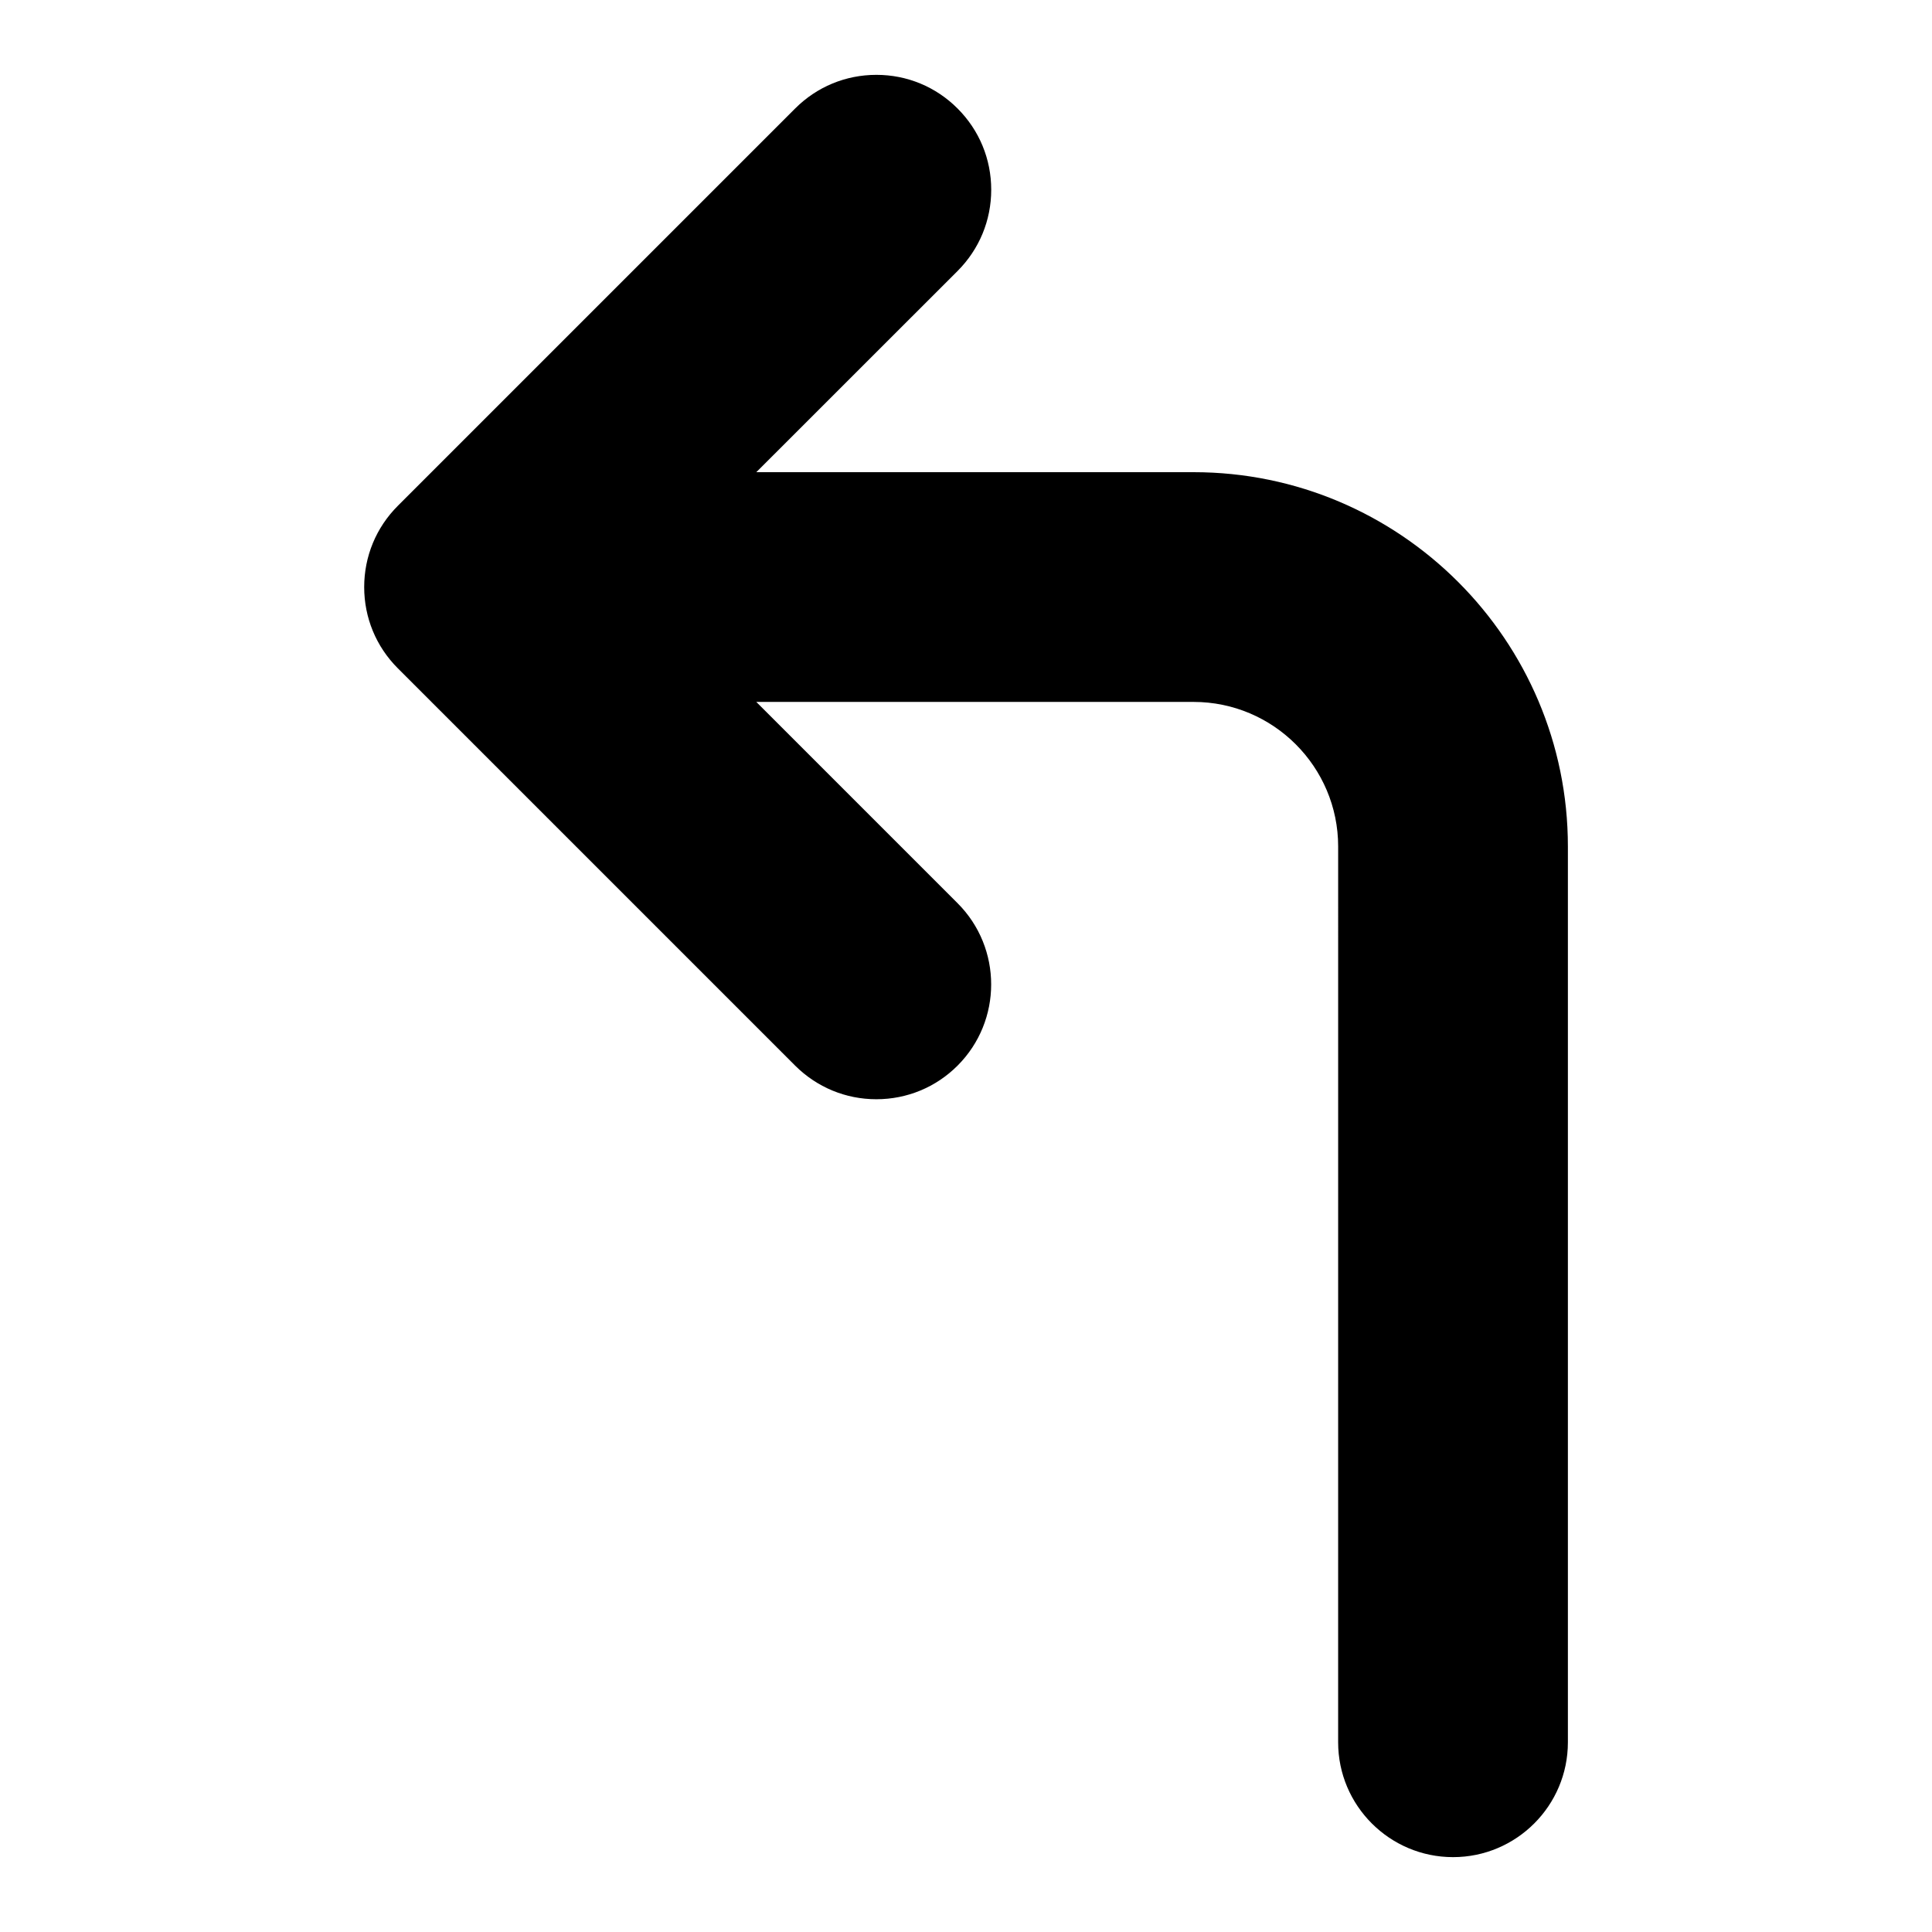 <?xml version="1.0" encoding="UTF-8"?>
<!-- The Best Svg Icon site in the world: iconSvg.co, Visit us! https://iconsvg.co -->
<svg fill="#000000" width="800px" height="800px" version="1.1" viewBox="144 144 512 512" xmlns="http://www.w3.org/2000/svg">
 <path d="m529.07 636.16c-16.781 0-30.449-13.648-30.449-30.434l0.004-237.39c0-21.129-17.191-38.32-38.32-38.32h-115.88l53.34 53.34c11.871 11.871 11.871 31.172 0 43.043-5.746 5.746-13.398 8.91-21.523 8.91s-15.742-3.164-21.508-8.895l-105.31-105.31c-5.746-5.746-8.91-13.398-8.91-21.523 0.004-8.117 3.152-15.77 8.914-21.531l105.3-105.3c5.746-5.746 13.383-8.914 21.523-8.914 8.141 0 15.777 3.164 21.523 8.926 5.746 5.746 8.91 13.383 8.91 21.523 0 8.125-3.164 15.762-8.91 21.523l-53.344 53.324h115.89c54.695 0 99.188 44.508 99.188 99.203v237.39c0 16.781-13.648 30.434-30.434 30.434z"/>
</svg>